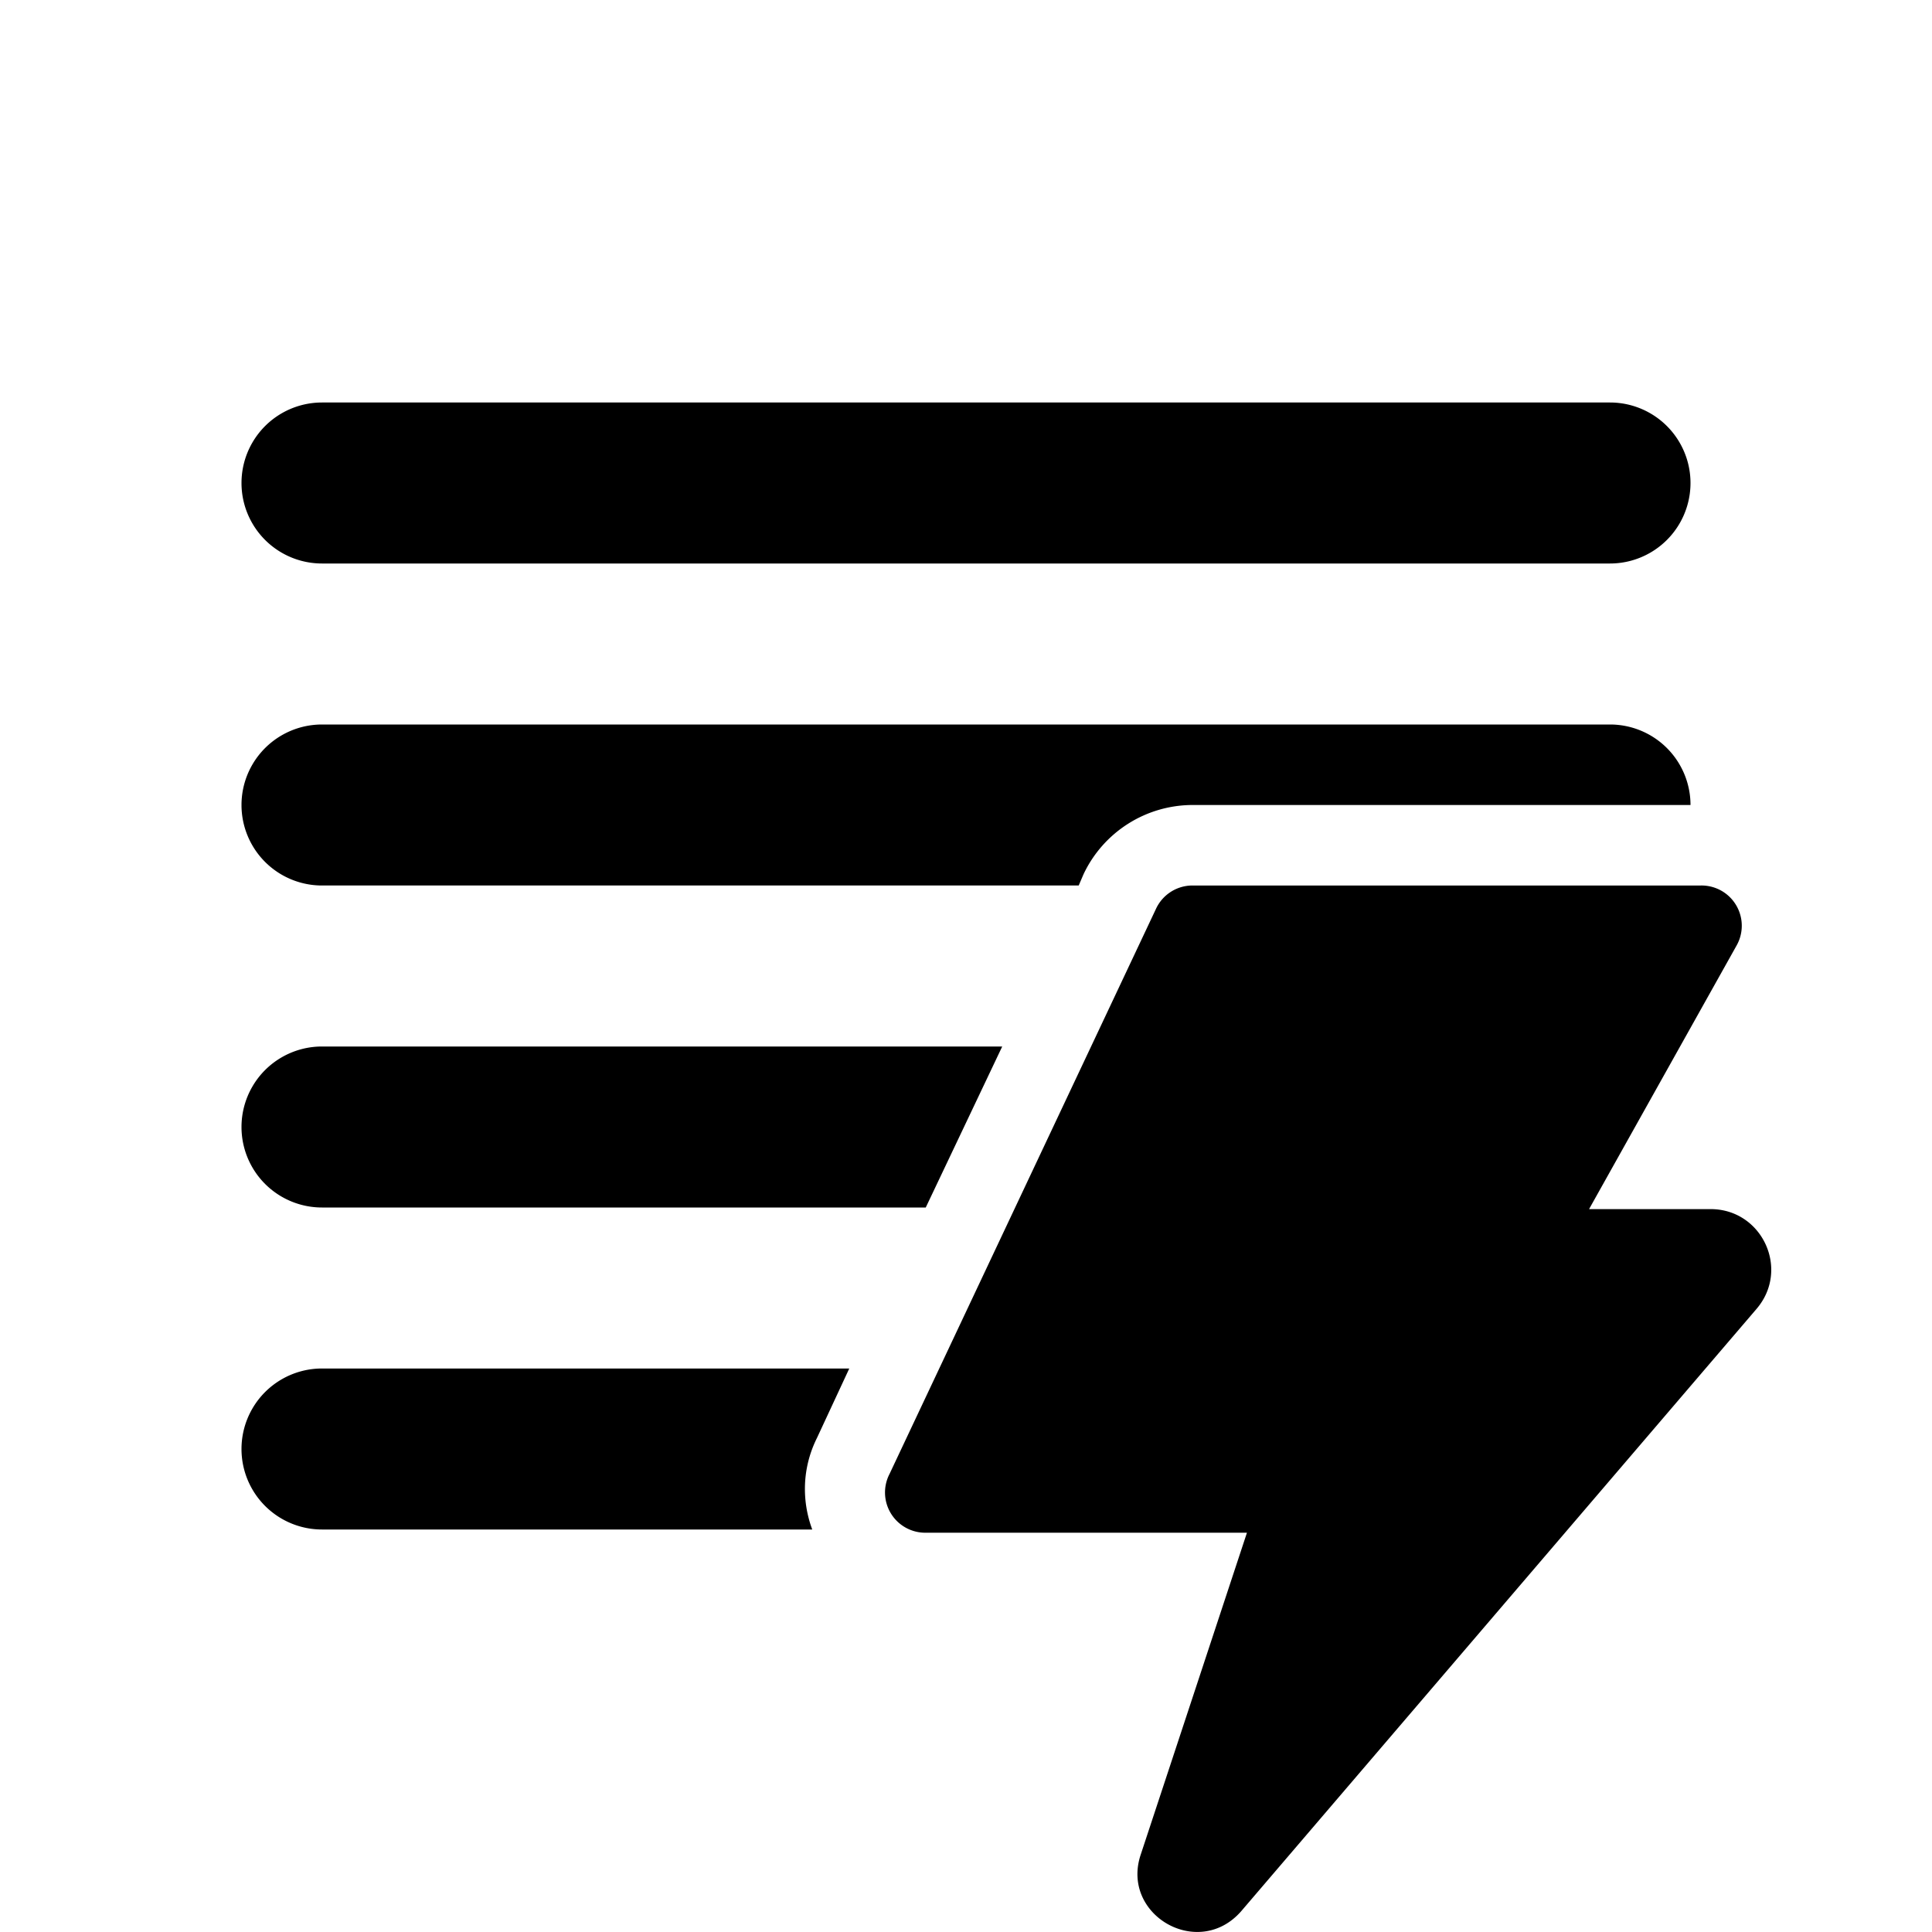 <svg width="24" height="24" viewBox="0 0 24 24" xmlns="http://www.w3.org/2000/svg"><path d="M4 5a1 1 0 0 0 0 2h16a1 1 0 1 0 0-2H4Zm0 4a1 1 0 0 0 0 2h9.4l.06-.14a1.5 1.5 0 0 1 1.36-.86H21a1 1 0 0 0-1-1H4Zm0 4h8.45l-.95 2H4a1 1 0 1 1 0-2Zm0 4h6.55l-.4.86c-.19.38-.19.79-.06 1.14H4a1 1 0 1 1 0-2Zm10.81-6h6.32a.5.5 0 0 1 .44.75l-1.83 3.27h1.51c.64 0 .99.75.57 1.24l-6.4 7.48c-.53.61-1.5.05-1.25-.7l1.32-4H11.5a.5.5 0 0 1-.45-.73l3.31-7.02a.5.5 0 0 1 .45-.29Z"/></svg>